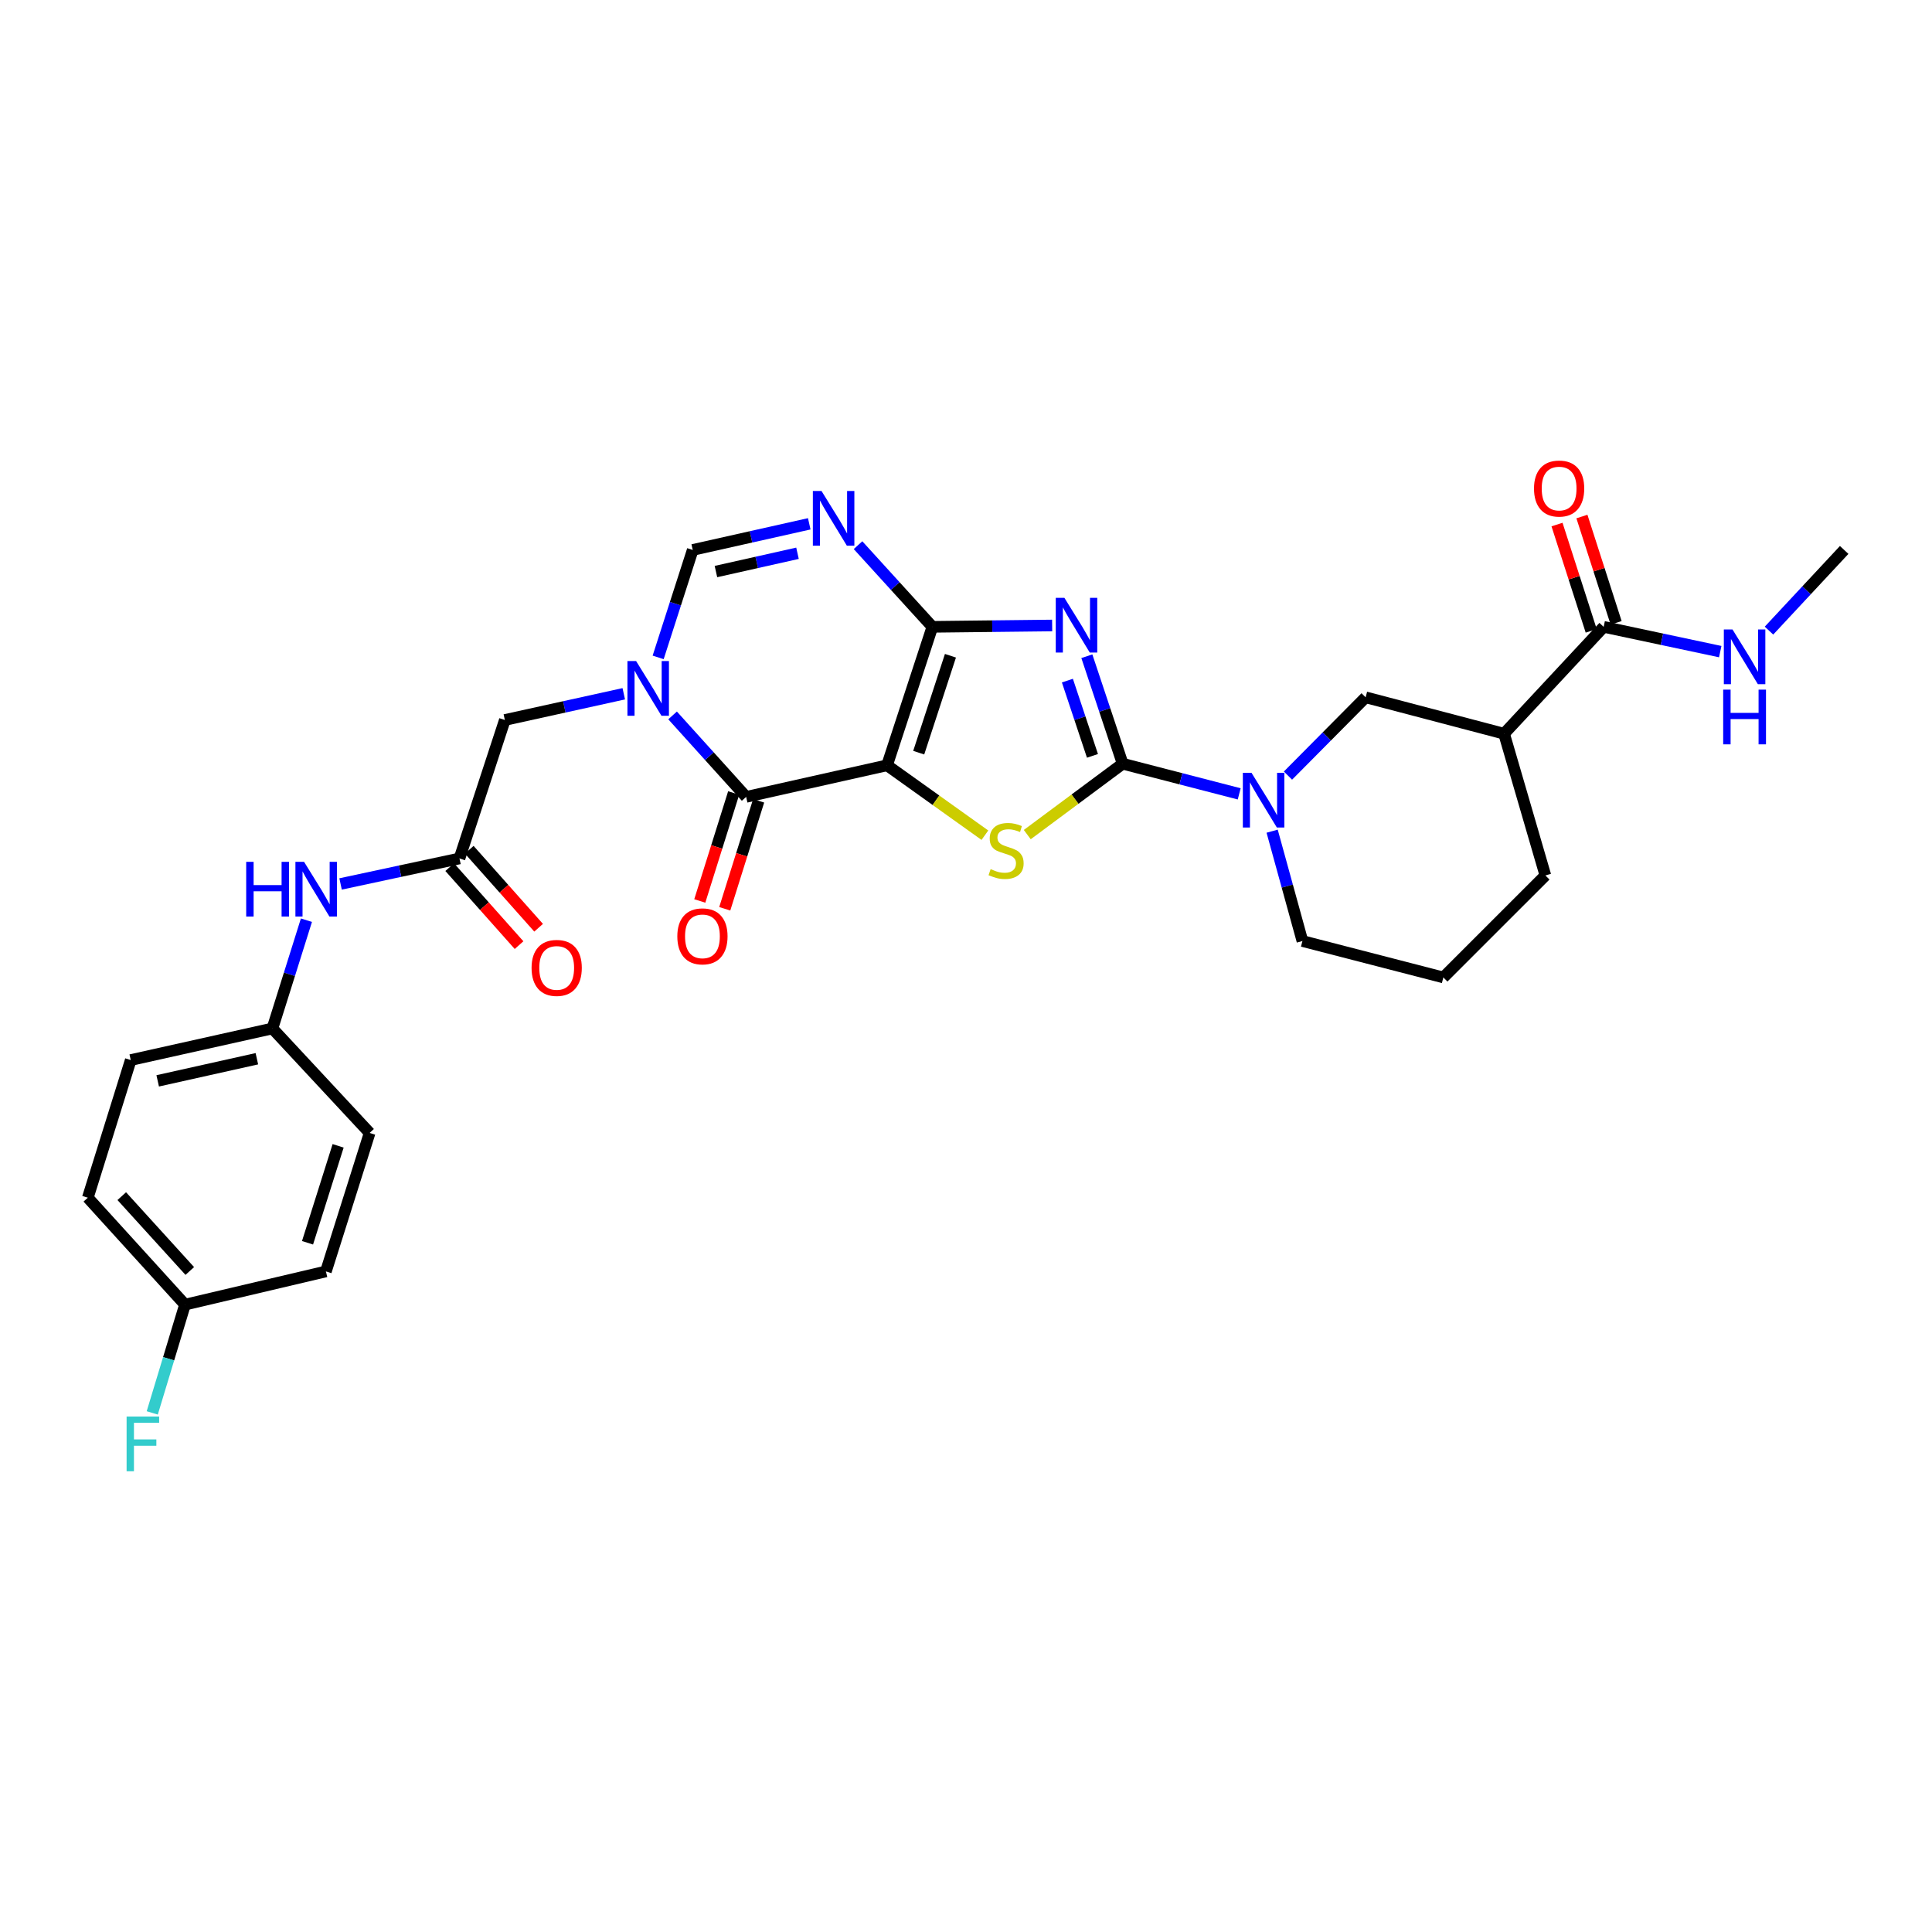 <?xml version='1.0' encoding='iso-8859-1'?>
<svg version='1.1' baseProfile='full'
              xmlns='http://www.w3.org/2000/svg'
                      xmlns:rdkit='http://www.rdkit.org/xml'
                      xmlns:xlink='http://www.w3.org/1999/xlink'
                  xml:space='preserve'
width='1000px' height='1000px' viewBox='0 0 1000 1000'>
<!-- END OF HEADER -->
<rect style='opacity:1.0;fill:#FFFFFF;stroke:none' width='1000' height='1000' x='0' y='0'> </rect>
<path class='bond-0' d='M 459.135,396.122 L 482.596,324.452' style='fill:none;fill-rule:evenodd;stroke:#000000;stroke-width:6px;stroke-linecap:butt;stroke-linejoin:miter;stroke-opacity:1' />
<path class='bond-0' d='M 475.526,389.585 L 491.949,339.416' style='fill:none;fill-rule:evenodd;stroke:#000000;stroke-width:6px;stroke-linecap:butt;stroke-linejoin:miter;stroke-opacity:1' />
<path class='bond-3' d='M 459.135,396.122 L 484.457,414.209' style='fill:none;fill-rule:evenodd;stroke:#000000;stroke-width:6px;stroke-linecap:butt;stroke-linejoin:miter;stroke-opacity:1' />
<path class='bond-3' d='M 484.457,414.209 L 509.779,432.295' style='fill:none;fill-rule:evenodd;stroke:#CCCC00;stroke-width:6px;stroke-linecap:butt;stroke-linejoin:miter;stroke-opacity:1' />
<path class='bond-4' d='M 459.135,396.122 L 386.208,412.473' style='fill:none;fill-rule:evenodd;stroke:#000000;stroke-width:6px;stroke-linecap:butt;stroke-linejoin:miter;stroke-opacity:1' />
<path class='bond-1' d='M 482.596,324.452 L 513.596,324.102' style='fill:none;fill-rule:evenodd;stroke:#000000;stroke-width:6px;stroke-linecap:butt;stroke-linejoin:miter;stroke-opacity:1' />
<path class='bond-1' d='M 513.596,324.102 L 544.596,323.751' style='fill:none;fill-rule:evenodd;stroke:#0000FF;stroke-width:6px;stroke-linecap:butt;stroke-linejoin:miter;stroke-opacity:1' />
<path class='bond-6' d='M 482.596,324.452 L 463.355,303.316' style='fill:none;fill-rule:evenodd;stroke:#000000;stroke-width:6px;stroke-linecap:butt;stroke-linejoin:miter;stroke-opacity:1' />
<path class='bond-6' d='M 463.355,303.316 L 444.113,282.18' style='fill:none;fill-rule:evenodd;stroke:#0000FF;stroke-width:6px;stroke-linecap:butt;stroke-linejoin:miter;stroke-opacity:1' />
<path class='bond-30' d='M 562.549,339.658 L 571.82,367.48' style='fill:none;fill-rule:evenodd;stroke:#0000FF;stroke-width:6px;stroke-linecap:butt;stroke-linejoin:miter;stroke-opacity:1' />
<path class='bond-30' d='M 571.82,367.48 L 581.091,395.302' style='fill:none;fill-rule:evenodd;stroke:#000000;stroke-width:6px;stroke-linecap:butt;stroke-linejoin:miter;stroke-opacity:1' />
<path class='bond-30' d='M 552.481,352.287 L 558.971,371.762' style='fill:none;fill-rule:evenodd;stroke:#0000FF;stroke-width:6px;stroke-linecap:butt;stroke-linejoin:miter;stroke-opacity:1' />
<path class='bond-30' d='M 558.971,371.762 L 565.46,391.237' style='fill:none;fill-rule:evenodd;stroke:#000000;stroke-width:6px;stroke-linecap:butt;stroke-linejoin:miter;stroke-opacity:1' />
<path class='bond-2' d='M 581.091,395.302 L 556.401,413.646' style='fill:none;fill-rule:evenodd;stroke:#000000;stroke-width:6px;stroke-linecap:butt;stroke-linejoin:miter;stroke-opacity:1' />
<path class='bond-2' d='M 556.401,413.646 L 531.712,431.99' style='fill:none;fill-rule:evenodd;stroke:#CCCC00;stroke-width:6px;stroke-linecap:butt;stroke-linejoin:miter;stroke-opacity:1' />
<path class='bond-7' d='M 581.091,395.302 L 611.25,403.102' style='fill:none;fill-rule:evenodd;stroke:#000000;stroke-width:6px;stroke-linecap:butt;stroke-linejoin:miter;stroke-opacity:1' />
<path class='bond-7' d='M 611.25,403.102 L 641.41,410.901' style='fill:none;fill-rule:evenodd;stroke:#0000FF;stroke-width:6px;stroke-linecap:butt;stroke-linejoin:miter;stroke-opacity:1' />
<path class='bond-5' d='M 386.208,412.473 L 367.17,391.387' style='fill:none;fill-rule:evenodd;stroke:#000000;stroke-width:6px;stroke-linecap:butt;stroke-linejoin:miter;stroke-opacity:1' />
<path class='bond-5' d='M 367.17,391.387 L 348.132,370.301' style='fill:none;fill-rule:evenodd;stroke:#0000FF;stroke-width:6px;stroke-linecap:butt;stroke-linejoin:miter;stroke-opacity:1' />
<path class='bond-15' d='M 379.746,410.445 L 370.977,438.39' style='fill:none;fill-rule:evenodd;stroke:#000000;stroke-width:6px;stroke-linecap:butt;stroke-linejoin:miter;stroke-opacity:1' />
<path class='bond-15' d='M 370.977,438.39 L 362.207,466.335' style='fill:none;fill-rule:evenodd;stroke:#FF0000;stroke-width:6px;stroke-linecap:butt;stroke-linejoin:miter;stroke-opacity:1' />
<path class='bond-15' d='M 392.669,414.501 L 383.899,442.446' style='fill:none;fill-rule:evenodd;stroke:#000000;stroke-width:6px;stroke-linecap:butt;stroke-linejoin:miter;stroke-opacity:1' />
<path class='bond-15' d='M 383.899,442.446 L 375.129,470.391' style='fill:none;fill-rule:evenodd;stroke:#FF0000;stroke-width:6px;stroke-linecap:butt;stroke-linejoin:miter;stroke-opacity:1' />
<path class='bond-8' d='M 340.661,340.268 L 349.608,312.458' style='fill:none;fill-rule:evenodd;stroke:#0000FF;stroke-width:6px;stroke-linecap:butt;stroke-linejoin:miter;stroke-opacity:1' />
<path class='bond-8' d='M 349.608,312.458 L 358.555,284.647' style='fill:none;fill-rule:evenodd;stroke:#000000;stroke-width:6px;stroke-linecap:butt;stroke-linejoin:miter;stroke-opacity:1' />
<path class='bond-13' d='M 322.861,359.096 L 292.085,365.878' style='fill:none;fill-rule:evenodd;stroke:#0000FF;stroke-width:6px;stroke-linecap:butt;stroke-linejoin:miter;stroke-opacity:1' />
<path class='bond-13' d='M 292.085,365.878 L 261.309,372.661' style='fill:none;fill-rule:evenodd;stroke:#000000;stroke-width:6px;stroke-linecap:butt;stroke-linejoin:miter;stroke-opacity:1' />
<path class='bond-31' d='M 418.866,271.124 L 388.711,277.886' style='fill:none;fill-rule:evenodd;stroke:#0000FF;stroke-width:6px;stroke-linecap:butt;stroke-linejoin:miter;stroke-opacity:1' />
<path class='bond-31' d='M 388.711,277.886 L 358.555,284.647' style='fill:none;fill-rule:evenodd;stroke:#000000;stroke-width:6px;stroke-linecap:butt;stroke-linejoin:miter;stroke-opacity:1' />
<path class='bond-31' d='M 412.783,286.368 L 391.674,291.101' style='fill:none;fill-rule:evenodd;stroke:#0000FF;stroke-width:6px;stroke-linecap:butt;stroke-linejoin:miter;stroke-opacity:1' />
<path class='bond-31' d='M 391.674,291.101 L 370.565,295.835' style='fill:none;fill-rule:evenodd;stroke:#000000;stroke-width:6px;stroke-linecap:butt;stroke-linejoin:miter;stroke-opacity:1' />
<path class='bond-11' d='M 666.648,401.449 L 686.748,381.186' style='fill:none;fill-rule:evenodd;stroke:#0000FF;stroke-width:6px;stroke-linecap:butt;stroke-linejoin:miter;stroke-opacity:1' />
<path class='bond-11' d='M 686.748,381.186 L 706.848,360.923' style='fill:none;fill-rule:evenodd;stroke:#000000;stroke-width:6px;stroke-linecap:butt;stroke-linejoin:miter;stroke-opacity:1' />
<path class='bond-21' d='M 658.458,430.217 L 666.294,458.647' style='fill:none;fill-rule:evenodd;stroke:#0000FF;stroke-width:6px;stroke-linecap:butt;stroke-linejoin:miter;stroke-opacity:1' />
<path class='bond-21' d='M 666.294,458.647 L 674.131,487.078' style='fill:none;fill-rule:evenodd;stroke:#000000;stroke-width:6px;stroke-linecap:butt;stroke-linejoin:miter;stroke-opacity:1' />
<path class='bond-9' d='M 778.511,379.772 L 706.848,360.923' style='fill:none;fill-rule:evenodd;stroke:#000000;stroke-width:6px;stroke-linecap:butt;stroke-linejoin:miter;stroke-opacity:1' />
<path class='bond-10' d='M 778.511,379.772 L 830.053,324.452' style='fill:none;fill-rule:evenodd;stroke:#000000;stroke-width:6px;stroke-linecap:butt;stroke-linejoin:miter;stroke-opacity:1' />
<path class='bond-32' d='M 778.511,379.772 L 799.888,453.128' style='fill:none;fill-rule:evenodd;stroke:#000000;stroke-width:6px;stroke-linecap:butt;stroke-linejoin:miter;stroke-opacity:1' />
<path class='bond-16' d='M 836.5,322.378 L 827.649,294.867' style='fill:none;fill-rule:evenodd;stroke:#000000;stroke-width:6px;stroke-linecap:butt;stroke-linejoin:miter;stroke-opacity:1' />
<path class='bond-16' d='M 827.649,294.867 L 818.799,267.357' style='fill:none;fill-rule:evenodd;stroke:#FF0000;stroke-width:6px;stroke-linecap:butt;stroke-linejoin:miter;stroke-opacity:1' />
<path class='bond-16' d='M 823.607,326.526 L 814.756,299.015' style='fill:none;fill-rule:evenodd;stroke:#000000;stroke-width:6px;stroke-linecap:butt;stroke-linejoin:miter;stroke-opacity:1' />
<path class='bond-16' d='M 814.756,299.015 L 805.906,271.505' style='fill:none;fill-rule:evenodd;stroke:#FF0000;stroke-width:6px;stroke-linecap:butt;stroke-linejoin:miter;stroke-opacity:1' />
<path class='bond-18' d='M 830.053,324.452 L 860.222,330.866' style='fill:none;fill-rule:evenodd;stroke:#000000;stroke-width:6px;stroke-linecap:butt;stroke-linejoin:miter;stroke-opacity:1' />
<path class='bond-18' d='M 860.222,330.866 L 890.391,337.28' style='fill:none;fill-rule:evenodd;stroke:#0000FF;stroke-width:6px;stroke-linecap:butt;stroke-linejoin:miter;stroke-opacity:1' />
<path class='bond-12' d='M 237.825,444.331 L 261.309,372.661' style='fill:none;fill-rule:evenodd;stroke:#000000;stroke-width:6px;stroke-linecap:butt;stroke-linejoin:miter;stroke-opacity:1' />
<path class='bond-14' d='M 237.825,444.331 L 207.055,450.933' style='fill:none;fill-rule:evenodd;stroke:#000000;stroke-width:6px;stroke-linecap:butt;stroke-linejoin:miter;stroke-opacity:1' />
<path class='bond-14' d='M 207.055,450.933 L 176.285,457.535' style='fill:none;fill-rule:evenodd;stroke:#0000FF;stroke-width:6px;stroke-linecap:butt;stroke-linejoin:miter;stroke-opacity:1' />
<path class='bond-17' d='M 232.765,448.832 L 250.713,469.014' style='fill:none;fill-rule:evenodd;stroke:#000000;stroke-width:6px;stroke-linecap:butt;stroke-linejoin:miter;stroke-opacity:1' />
<path class='bond-17' d='M 250.713,469.014 L 268.662,489.195' style='fill:none;fill-rule:evenodd;stroke:#FF0000;stroke-width:6px;stroke-linecap:butt;stroke-linejoin:miter;stroke-opacity:1' />
<path class='bond-17' d='M 242.885,439.831 L 260.834,460.013' style='fill:none;fill-rule:evenodd;stroke:#000000;stroke-width:6px;stroke-linecap:butt;stroke-linejoin:miter;stroke-opacity:1' />
<path class='bond-17' d='M 260.834,460.013 L 278.783,480.195' style='fill:none;fill-rule:evenodd;stroke:#FF0000;stroke-width:6px;stroke-linecap:butt;stroke-linejoin:miter;stroke-opacity:1' />
<path class='bond-19' d='M 158.608,476.295 L 149.808,504.312' style='fill:none;fill-rule:evenodd;stroke:#0000FF;stroke-width:6px;stroke-linecap:butt;stroke-linejoin:miter;stroke-opacity:1' />
<path class='bond-19' d='M 149.808,504.312 L 141.008,532.33' style='fill:none;fill-rule:evenodd;stroke:#000000;stroke-width:6px;stroke-linecap:butt;stroke-linejoin:miter;stroke-opacity:1' />
<path class='bond-29' d='M 915.626,326.408 L 935.086,305.527' style='fill:none;fill-rule:evenodd;stroke:#0000FF;stroke-width:6px;stroke-linecap:butt;stroke-linejoin:miter;stroke-opacity:1' />
<path class='bond-29' d='M 935.086,305.527 L 954.545,284.647' style='fill:none;fill-rule:evenodd;stroke:#000000;stroke-width:6px;stroke-linecap:butt;stroke-linejoin:miter;stroke-opacity:1' />
<path class='bond-24' d='M 141.008,532.33 L 191.324,586.408' style='fill:none;fill-rule:evenodd;stroke:#000000;stroke-width:6px;stroke-linecap:butt;stroke-linejoin:miter;stroke-opacity:1' />
<path class='bond-25' d='M 141.008,532.33 L 67.674,548.681' style='fill:none;fill-rule:evenodd;stroke:#000000;stroke-width:6px;stroke-linecap:butt;stroke-linejoin:miter;stroke-opacity:1' />
<path class='bond-25' d='M 132.955,548.002 L 81.622,559.448' style='fill:none;fill-rule:evenodd;stroke:#000000;stroke-width:6px;stroke-linecap:butt;stroke-linejoin:miter;stroke-opacity:1' />
<path class='bond-20' d='M 95.756,675.272 L 45.455,619.93' style='fill:none;fill-rule:evenodd;stroke:#000000;stroke-width:6px;stroke-linecap:butt;stroke-linejoin:miter;stroke-opacity:1' />
<path class='bond-20' d='M 98.233,657.861 L 63.022,619.122' style='fill:none;fill-rule:evenodd;stroke:#000000;stroke-width:6px;stroke-linecap:butt;stroke-linejoin:miter;stroke-opacity:1' />
<path class='bond-22' d='M 95.756,675.272 L 87.279,703.293' style='fill:none;fill-rule:evenodd;stroke:#000000;stroke-width:6px;stroke-linecap:butt;stroke-linejoin:miter;stroke-opacity:1' />
<path class='bond-22' d='M 87.279,703.293 L 78.803,731.314' style='fill:none;fill-rule:evenodd;stroke:#33CCCC;stroke-width:6px;stroke-linecap:butt;stroke-linejoin:miter;stroke-opacity:1' />
<path class='bond-33' d='M 95.756,675.272 L 168.698,658.087' style='fill:none;fill-rule:evenodd;stroke:#000000;stroke-width:6px;stroke-linecap:butt;stroke-linejoin:miter;stroke-opacity:1' />
<path class='bond-28' d='M 674.131,487.078 L 747.073,505.927' style='fill:none;fill-rule:evenodd;stroke:#000000;stroke-width:6px;stroke-linecap:butt;stroke-linejoin:miter;stroke-opacity:1' />
<path class='bond-23' d='M 799.888,453.128 L 747.073,505.927' style='fill:none;fill-rule:evenodd;stroke:#000000;stroke-width:6px;stroke-linecap:butt;stroke-linejoin:miter;stroke-opacity:1' />
<path class='bond-27' d='M 191.324,586.408 L 168.698,658.087' style='fill:none;fill-rule:evenodd;stroke:#000000;stroke-width:6px;stroke-linecap:butt;stroke-linejoin:miter;stroke-opacity:1' />
<path class='bond-27' d='M 175.014,593.083 L 159.176,643.258' style='fill:none;fill-rule:evenodd;stroke:#000000;stroke-width:6px;stroke-linecap:butt;stroke-linejoin:miter;stroke-opacity:1' />
<path class='bond-26' d='M 67.674,548.681 L 45.455,619.93' style='fill:none;fill-rule:evenodd;stroke:#000000;stroke-width:6px;stroke-linecap:butt;stroke-linejoin:miter;stroke-opacity:1' />
<path  class='atom-2' d='M 550.941 309.449
L 560.221 324.449
Q 561.141 325.929, 562.621 328.609
Q 564.101 331.289, 564.181 331.449
L 564.181 309.449
L 567.941 309.449
L 567.941 337.769
L 564.061 337.769
L 554.101 321.369
Q 552.941 319.449, 551.701 317.249
Q 550.501 315.049, 550.141 314.369
L 550.141 337.769
L 546.461 337.769
L 546.461 309.449
L 550.941 309.449
' fill='#0000FF'/>
<path  class='atom-4' d='M 512.752 449.853
Q 513.072 449.973, 514.392 450.533
Q 515.712 451.093, 517.152 451.453
Q 518.632 451.773, 520.072 451.773
Q 522.752 451.773, 524.312 450.493
Q 525.872 449.173, 525.872 446.893
Q 525.872 445.333, 525.072 444.373
Q 524.312 443.413, 523.112 442.893
Q 521.912 442.373, 519.912 441.773
Q 517.392 441.013, 515.872 440.293
Q 514.392 439.573, 513.312 438.053
Q 512.272 436.533, 512.272 433.973
Q 512.272 430.413, 514.672 428.213
Q 517.112 426.013, 521.912 426.013
Q 525.192 426.013, 528.912 427.573
L 527.992 430.653
Q 524.592 429.253, 522.032 429.253
Q 519.272 429.253, 517.752 430.413
Q 516.232 431.533, 516.272 433.493
Q 516.272 435.013, 517.032 435.933
Q 517.832 436.853, 518.952 437.373
Q 520.112 437.893, 522.032 438.493
Q 524.592 439.293, 526.112 440.093
Q 527.632 440.893, 528.712 442.533
Q 529.832 444.133, 529.832 446.893
Q 529.832 450.813, 527.192 452.933
Q 524.592 455.013, 520.232 455.013
Q 517.712 455.013, 515.792 454.453
Q 513.912 453.933, 511.672 453.013
L 512.752 449.853
' fill='#CCCC00'/>
<path  class='atom-6' d='M 329.24 342.15
L 338.52 357.15
Q 339.44 358.63, 340.92 361.31
Q 342.4 363.99, 342.48 364.15
L 342.48 342.15
L 346.24 342.15
L 346.24 370.47
L 342.36 370.47
L 332.4 354.07
Q 331.24 352.15, 330 349.95
Q 328.8 347.75, 328.44 347.07
L 328.44 370.47
L 324.76 370.47
L 324.76 342.15
L 329.24 342.15
' fill='#0000FF'/>
<path  class='atom-7' d='M 425.215 254.137
L 434.495 269.137
Q 435.415 270.617, 436.895 273.297
Q 438.375 275.977, 438.455 276.137
L 438.455 254.137
L 442.215 254.137
L 442.215 282.457
L 438.335 282.457
L 428.375 266.057
Q 427.215 264.137, 425.975 261.937
Q 424.775 259.737, 424.415 259.057
L 424.415 282.457
L 420.735 282.457
L 420.735 254.137
L 425.215 254.137
' fill='#0000FF'/>
<path  class='atom-8' d='M 647.773 400.006
L 657.053 415.006
Q 657.973 416.486, 659.453 419.166
Q 660.933 421.846, 661.013 422.006
L 661.013 400.006
L 664.773 400.006
L 664.773 428.326
L 660.893 428.326
L 650.933 411.926
Q 649.773 410.006, 648.533 407.806
Q 647.333 405.606, 646.973 404.926
L 646.973 428.326
L 643.293 428.326
L 643.293 400.006
L 647.773 400.006
' fill='#0000FF'/>
<path  class='atom-15' d='M 127.429 446.086
L 131.269 446.086
L 131.269 458.126
L 145.749 458.126
L 145.749 446.086
L 149.589 446.086
L 149.589 474.406
L 145.749 474.406
L 145.749 461.326
L 131.269 461.326
L 131.269 474.406
L 127.429 474.406
L 127.429 446.086
' fill='#0000FF'/>
<path  class='atom-15' d='M 157.389 446.086
L 166.669 461.086
Q 167.589 462.566, 169.069 465.246
Q 170.549 467.926, 170.629 468.086
L 170.629 446.086
L 174.389 446.086
L 174.389 474.406
L 170.509 474.406
L 160.549 458.006
Q 159.389 456.086, 158.149 453.886
Q 156.949 451.686, 156.589 451.006
L 156.589 474.406
L 152.909 474.406
L 152.909 446.086
L 157.389 446.086
' fill='#0000FF'/>
<path  class='atom-16' d='M 350.581 484.652
Q 350.581 477.852, 353.941 474.052
Q 357.301 470.252, 363.581 470.252
Q 369.861 470.252, 373.221 474.052
Q 376.581 477.852, 376.581 484.652
Q 376.581 491.532, 373.181 495.452
Q 369.781 499.332, 363.581 499.332
Q 357.341 499.332, 353.941 495.452
Q 350.581 491.572, 350.581 484.652
M 363.581 496.132
Q 367.901 496.132, 370.221 493.252
Q 372.581 490.332, 372.581 484.652
Q 372.581 479.092, 370.221 476.292
Q 367.901 473.452, 363.581 473.452
Q 359.261 473.452, 356.901 476.252
Q 354.581 479.052, 354.581 484.652
Q 354.581 490.372, 356.901 493.252
Q 359.261 496.132, 363.581 496.132
' fill='#FF0000'/>
<path  class='atom-17' d='M 793.998 252.869
Q 793.998 246.069, 797.358 242.269
Q 800.718 238.469, 806.998 238.469
Q 813.278 238.469, 816.638 242.269
Q 819.998 246.069, 819.998 252.869
Q 819.998 259.749, 816.598 263.669
Q 813.198 267.549, 806.998 267.549
Q 800.758 267.549, 797.358 263.669
Q 793.998 259.789, 793.998 252.869
M 806.998 264.349
Q 811.318 264.349, 813.638 261.469
Q 815.998 258.549, 815.998 252.869
Q 815.998 247.309, 813.638 244.509
Q 811.318 241.669, 806.998 241.669
Q 802.678 241.669, 800.318 244.469
Q 797.998 247.269, 797.998 252.869
Q 797.998 258.589, 800.318 261.469
Q 802.678 264.349, 806.998 264.349
' fill='#FF0000'/>
<path  class='atom-18' d='M 275.141 500.988
Q 275.141 494.188, 278.501 490.388
Q 281.861 486.588, 288.141 486.588
Q 294.421 486.588, 297.781 490.388
Q 301.141 494.188, 301.141 500.988
Q 301.141 507.868, 297.741 511.788
Q 294.341 515.668, 288.141 515.668
Q 281.901 515.668, 278.501 511.788
Q 275.141 507.908, 275.141 500.988
M 288.141 512.468
Q 292.461 512.468, 294.781 509.588
Q 297.141 506.668, 297.141 500.988
Q 297.141 495.428, 294.781 492.628
Q 292.461 489.788, 288.141 489.788
Q 283.821 489.788, 281.461 492.588
Q 279.141 495.388, 279.141 500.988
Q 279.141 506.708, 281.461 509.588
Q 283.821 512.468, 288.141 512.468
' fill='#FF0000'/>
<path  class='atom-19' d='M 896.735 325.8
L 906.015 340.8
Q 906.935 342.28, 908.415 344.96
Q 909.895 347.64, 909.975 347.8
L 909.975 325.8
L 913.735 325.8
L 913.735 354.12
L 909.855 354.12
L 899.895 337.72
Q 898.735 335.8, 897.495 333.6
Q 896.295 331.4, 895.935 330.72
L 895.935 354.12
L 892.255 354.12
L 892.255 325.8
L 896.735 325.8
' fill='#0000FF'/>
<path  class='atom-19' d='M 891.915 356.952
L 895.755 356.952
L 895.755 368.992
L 910.235 368.992
L 910.235 356.952
L 914.075 356.952
L 914.075 385.272
L 910.235 385.272
L 910.235 372.192
L 895.755 372.192
L 895.755 385.272
L 891.915 385.272
L 891.915 356.952
' fill='#0000FF'/>
<path  class='atom-23' d='M 65.53 733.197
L 82.37 733.197
L 82.37 736.437
L 69.33 736.437
L 69.33 745.037
L 80.93 745.037
L 80.93 748.317
L 69.33 748.317
L 69.33 761.517
L 65.53 761.517
L 65.53 733.197
' fill='#33CCCC'/>
</svg>
